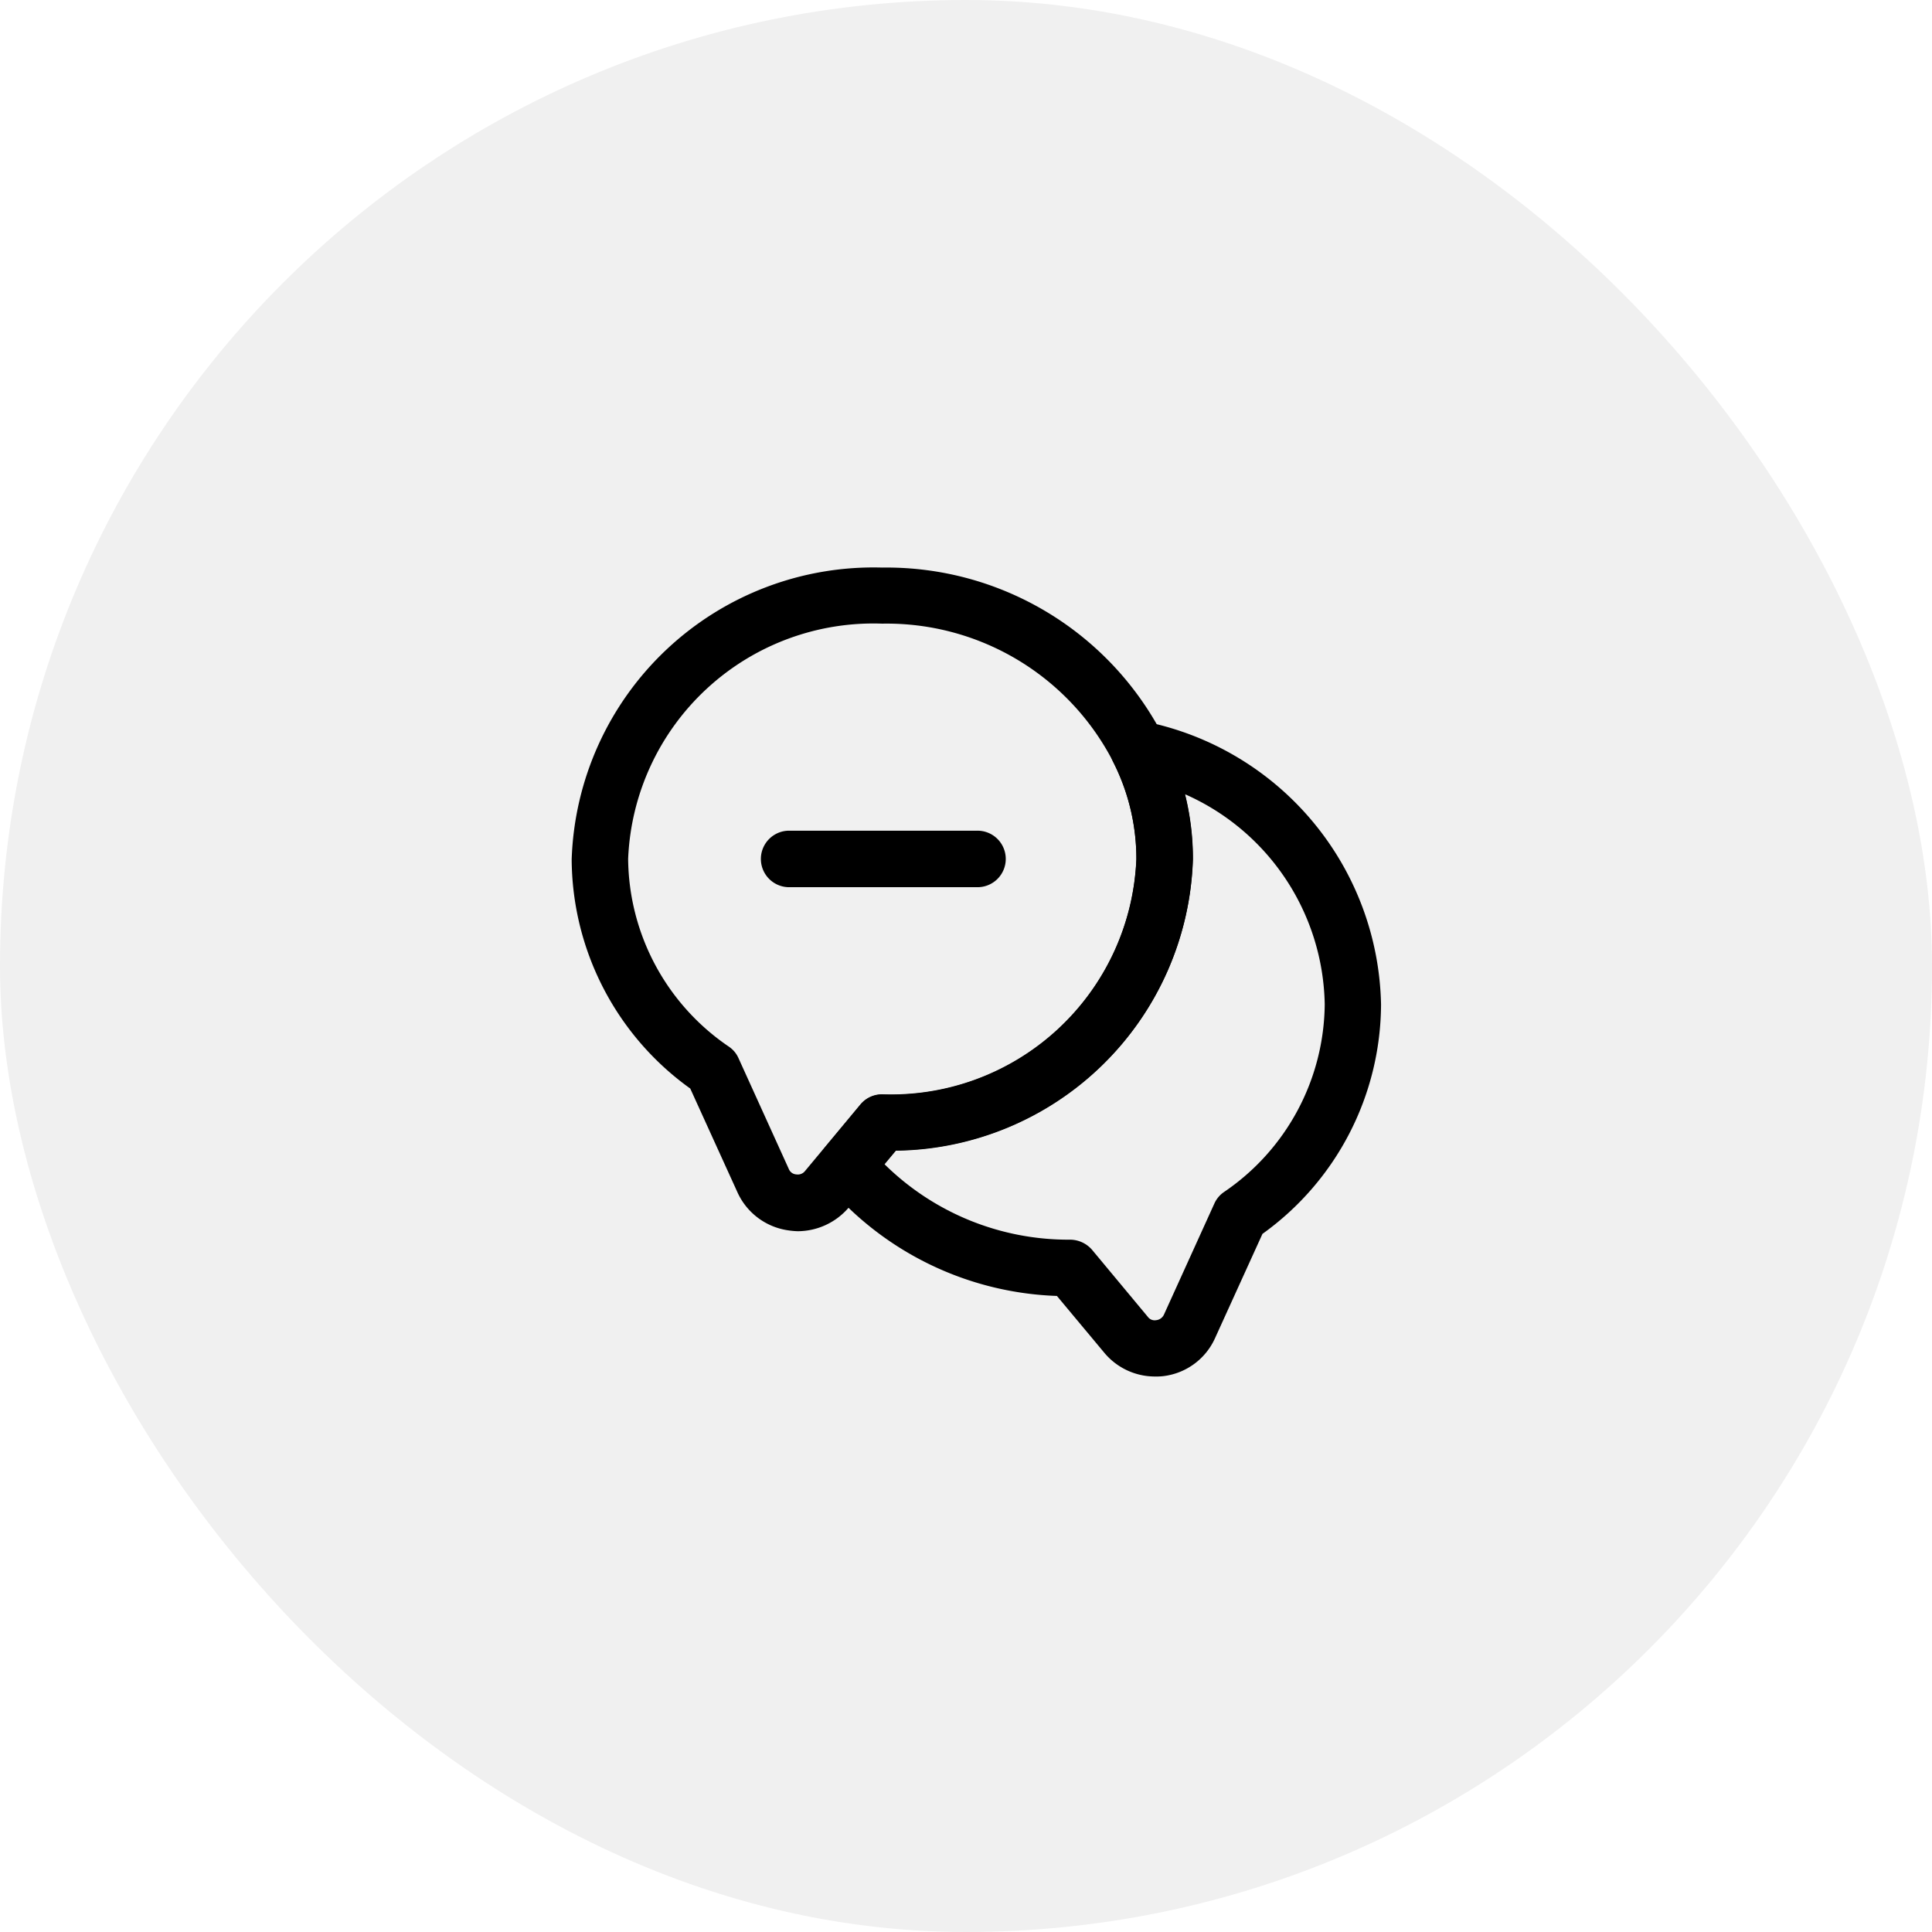 <svg xmlns="http://www.w3.org/2000/svg" width="40" height="40" viewBox="0 0 40 40">
  <g id="Group_5969" data-name="Group 5969" transform="translate(-873 -345)">
    <rect id="Rectangle_2101" data-name="Rectangle 2101" width="40" height="40" rx="20" transform="translate(873 345)" opacity="0.06"/>
    <g id="Group_5328" data-name="Group 5328" transform="translate(884.836 356.751)">
      <path id="Path_155" data-name="Path 155" d="M469.77,505.907a1.363,1.363,0,0,1-1.044-.491l-.982-1.177a6.55,6.55,0,0,1-4.8-2.346.577.577,0,0,1,.008-.74l.725-.873a.581.581,0,0,1,.452-.21,5.082,5.082,0,0,0,5.261-4.871,4.428,4.428,0,0,0-.483-2.019.585.585,0,0,1,.062-.624.6.6,0,0,1,.592-.21,6.1,6.1,0,0,1,4.894,5.861A5.874,5.874,0,0,1,472,502.954l-.982,2.159a1.35,1.35,0,0,1-1.076.787A1.259,1.259,0,0,1,469.77,505.907Zm-5.6-4.4a5.419,5.419,0,0,0,3.85,1.567.606.606,0,0,1,.452.21l1.154,1.387a.175.175,0,0,0,.171.07.2.2,0,0,0,.164-.117l1.044-2.3a.573.573,0,0,1,.195-.234,4.747,4.747,0,0,0,2.089-3.889,4.846,4.846,0,0,0-2.892-4.349,5.489,5.489,0,0,1,.164,1.341,6.227,6.227,0,0,1-6.149,6.032Z" transform="translate(-457.698 -489.159)"/>
      <g id="Group_5134" data-name="Group 5134" transform="translate(0)">
        <path id="Path_154" data-name="Path 154" d="M460.934,502a1.516,1.516,0,0,1-.187-.016,1.365,1.365,0,0,1-1.06-.779l-.982-2.159a5.874,5.874,0,0,1-2.455-4.746,6.252,6.252,0,0,1,6.43-6.04,6.447,6.447,0,0,1,5.822,3.5,5.6,5.6,0,0,1,.608,2.541,6.227,6.227,0,0,1-6.149,6.032l-.982,1.185A1.394,1.394,0,0,1,460.934,502Zm1.746-12.579a5.082,5.082,0,0,0-5.261,4.871,4.747,4.747,0,0,0,2.089,3.889.563.563,0,0,1,.195.234l1.044,2.3a.179.179,0,0,0,.156.109.19.19,0,0,0,.171-.062l1.154-1.387a.582.582,0,0,1,.452-.21,5.082,5.082,0,0,0,5.261-4.871,4.428,4.428,0,0,0-.483-2.019A5.273,5.273,0,0,0,462.68,489.421Z" transform="translate(-456.25 -488.26)"/>
        <path id="Path_156" data-name="Path 156" d="M465.731,496.419h-3.9a.585.585,0,0,1,0-1.169h3.9a.585.585,0,1,1,0,1.169Z" transform="translate(-457.353 -489.802)"/>
      </g>
    </g>
  </g>
</svg>
